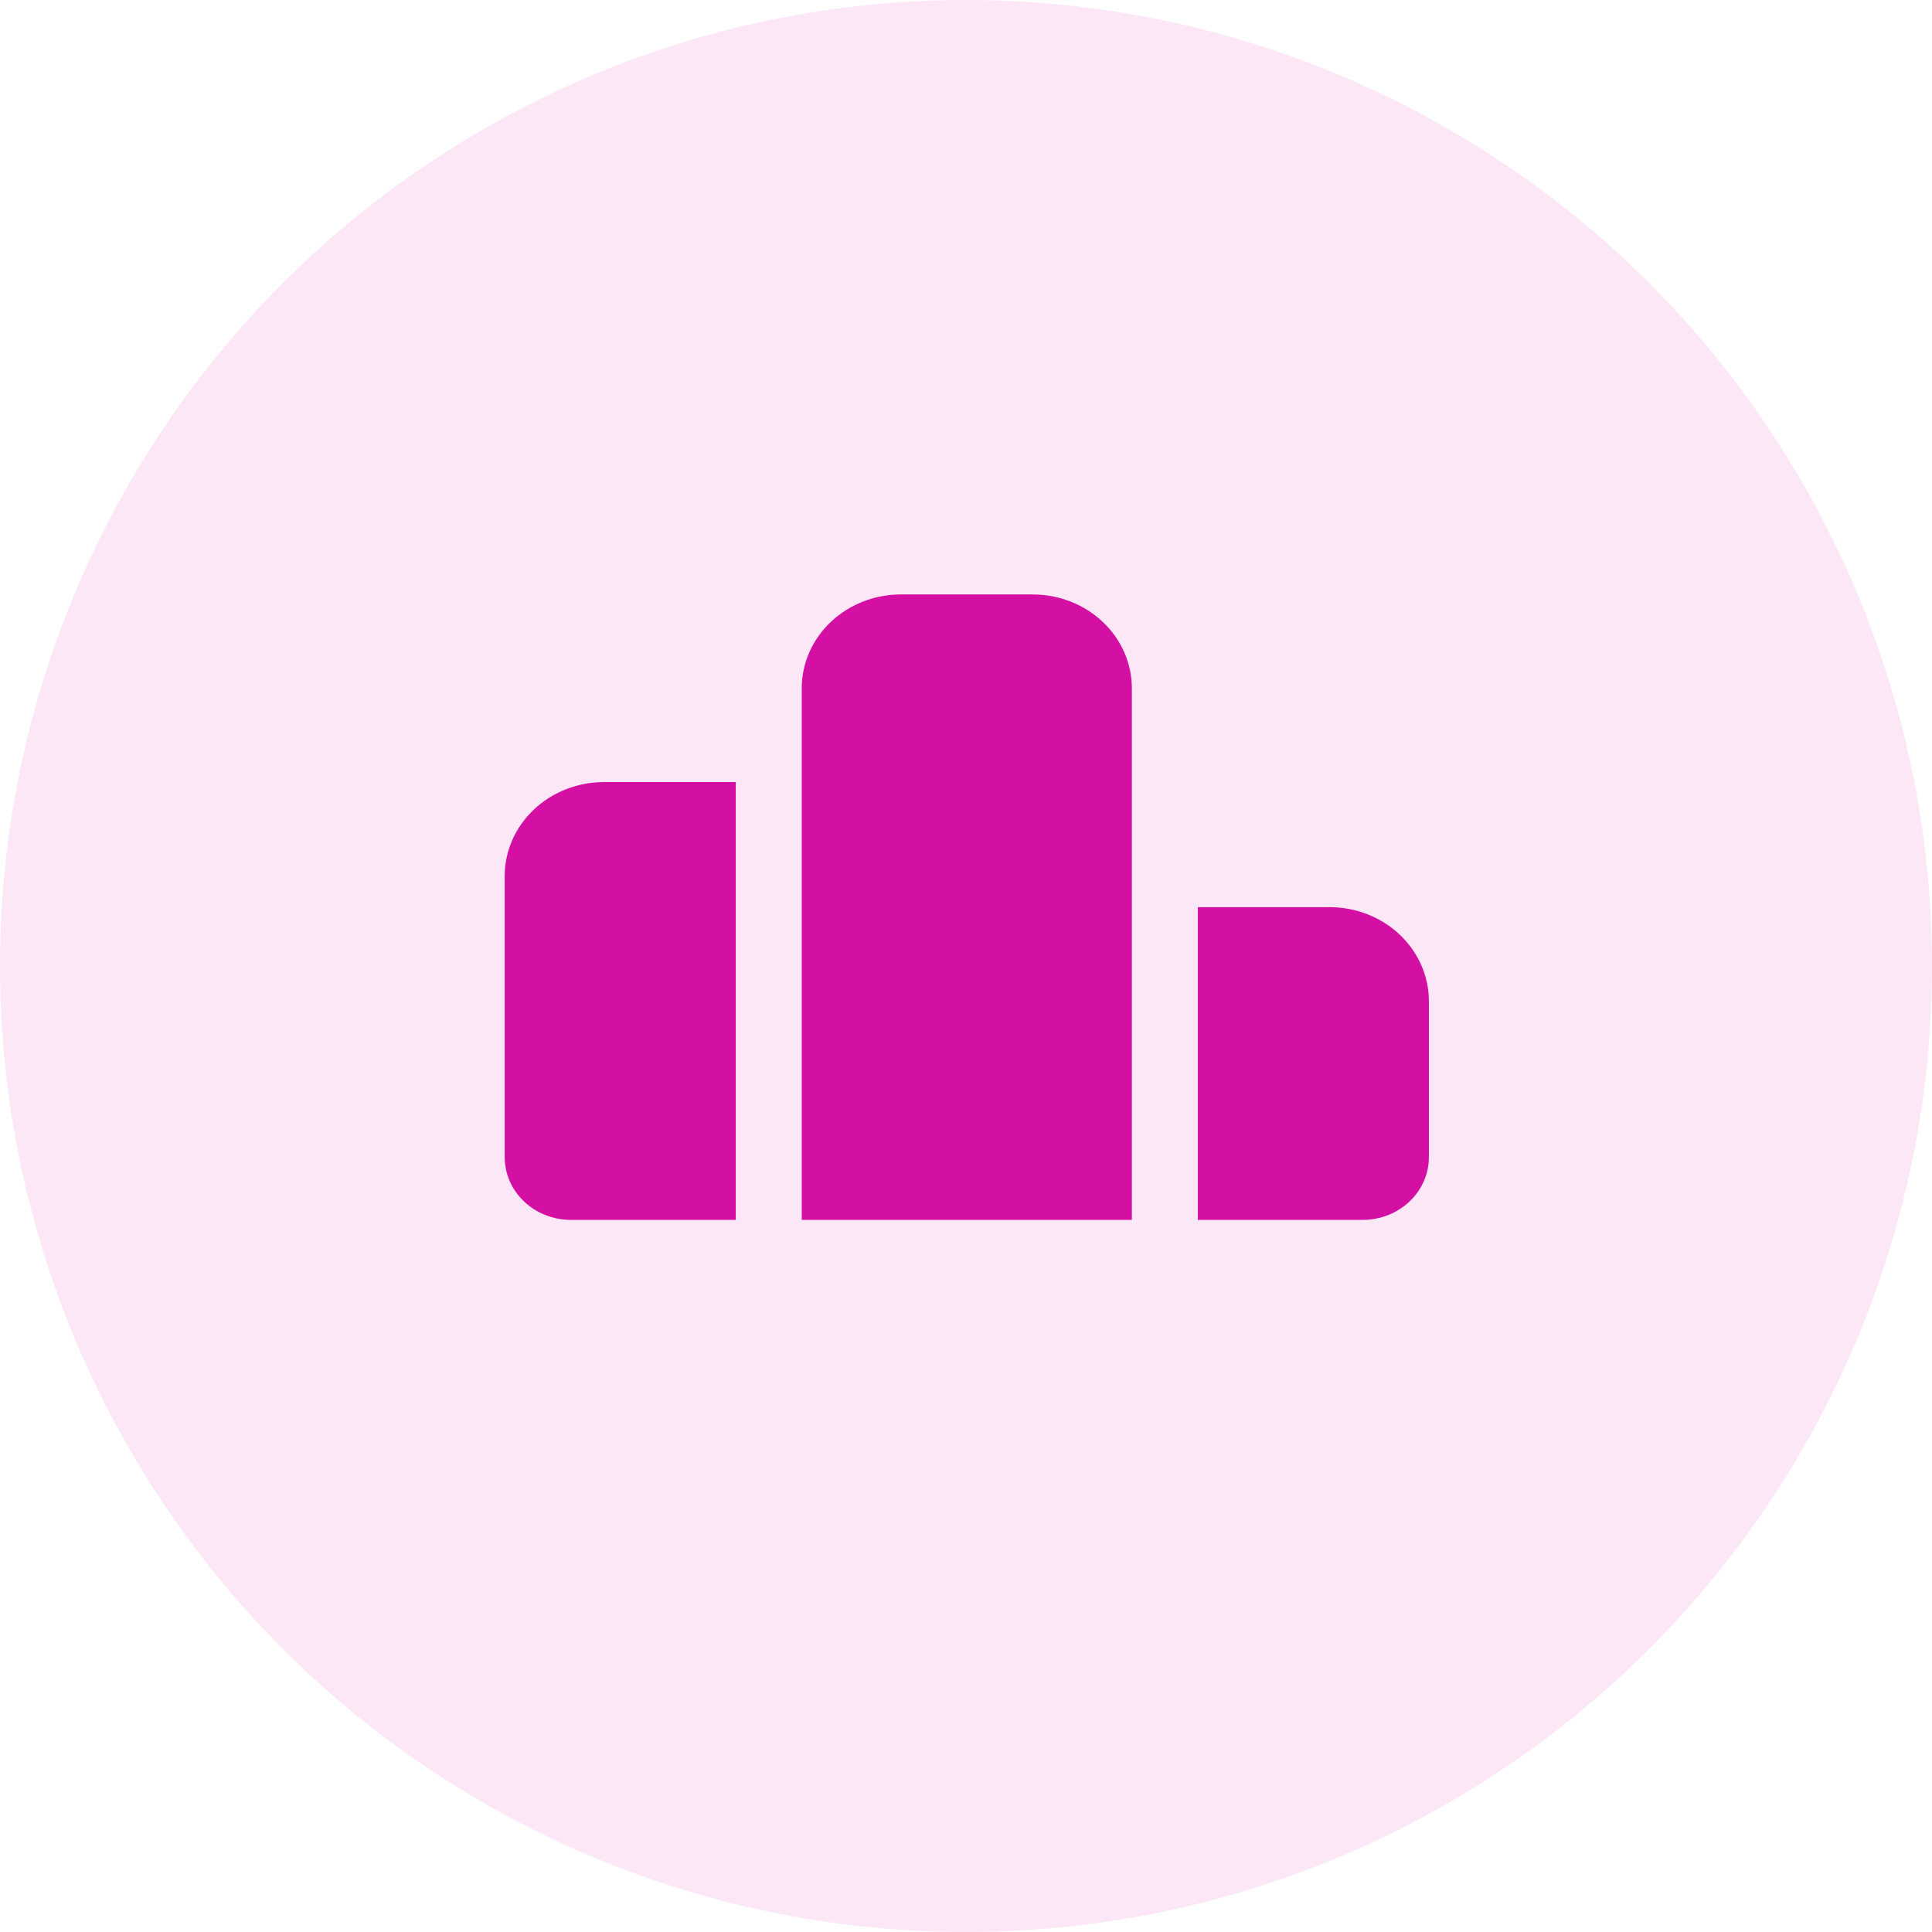<?xml version="1.0" encoding="UTF-8"?>
<svg xmlns="http://www.w3.org/2000/svg" width="39" height="39" viewBox="0 0 39 39" fill="none">
  <circle opacity="0.1" cx="19.5" cy="19.5" r="19.5" fill="#D410A4"></circle>
  <path d="M20.849 12H18.183C17.653 12 17.145 12.2 16.77 12.555C16.395 12.91 16.184 13.392 16.184 13.894V24.625H22.848V13.894C22.848 13.392 22.637 12.91 22.262 12.555C21.887 12.2 21.379 12 20.849 12Z" fill="#D410A4"></path>
  <path d="M26.846 18.312H24.18V24.625H27.512C27.865 24.624 28.203 24.491 28.453 24.254C28.703 24.018 28.843 23.697 28.844 23.363V20.206C28.843 19.704 28.632 19.224 28.257 18.869C27.883 18.514 27.375 18.314 26.846 18.312Z" fill="#D410A4"></path>
  <path d="M10.188 17.681V23.363C10.189 23.697 10.329 24.017 10.579 24.254C10.829 24.491 11.167 24.624 11.52 24.625H14.852V15.787H12.187C11.657 15.789 11.149 15.989 10.775 16.344C10.4 16.699 10.189 17.179 10.188 17.681Z" fill="#D410A4"></path>
</svg>
